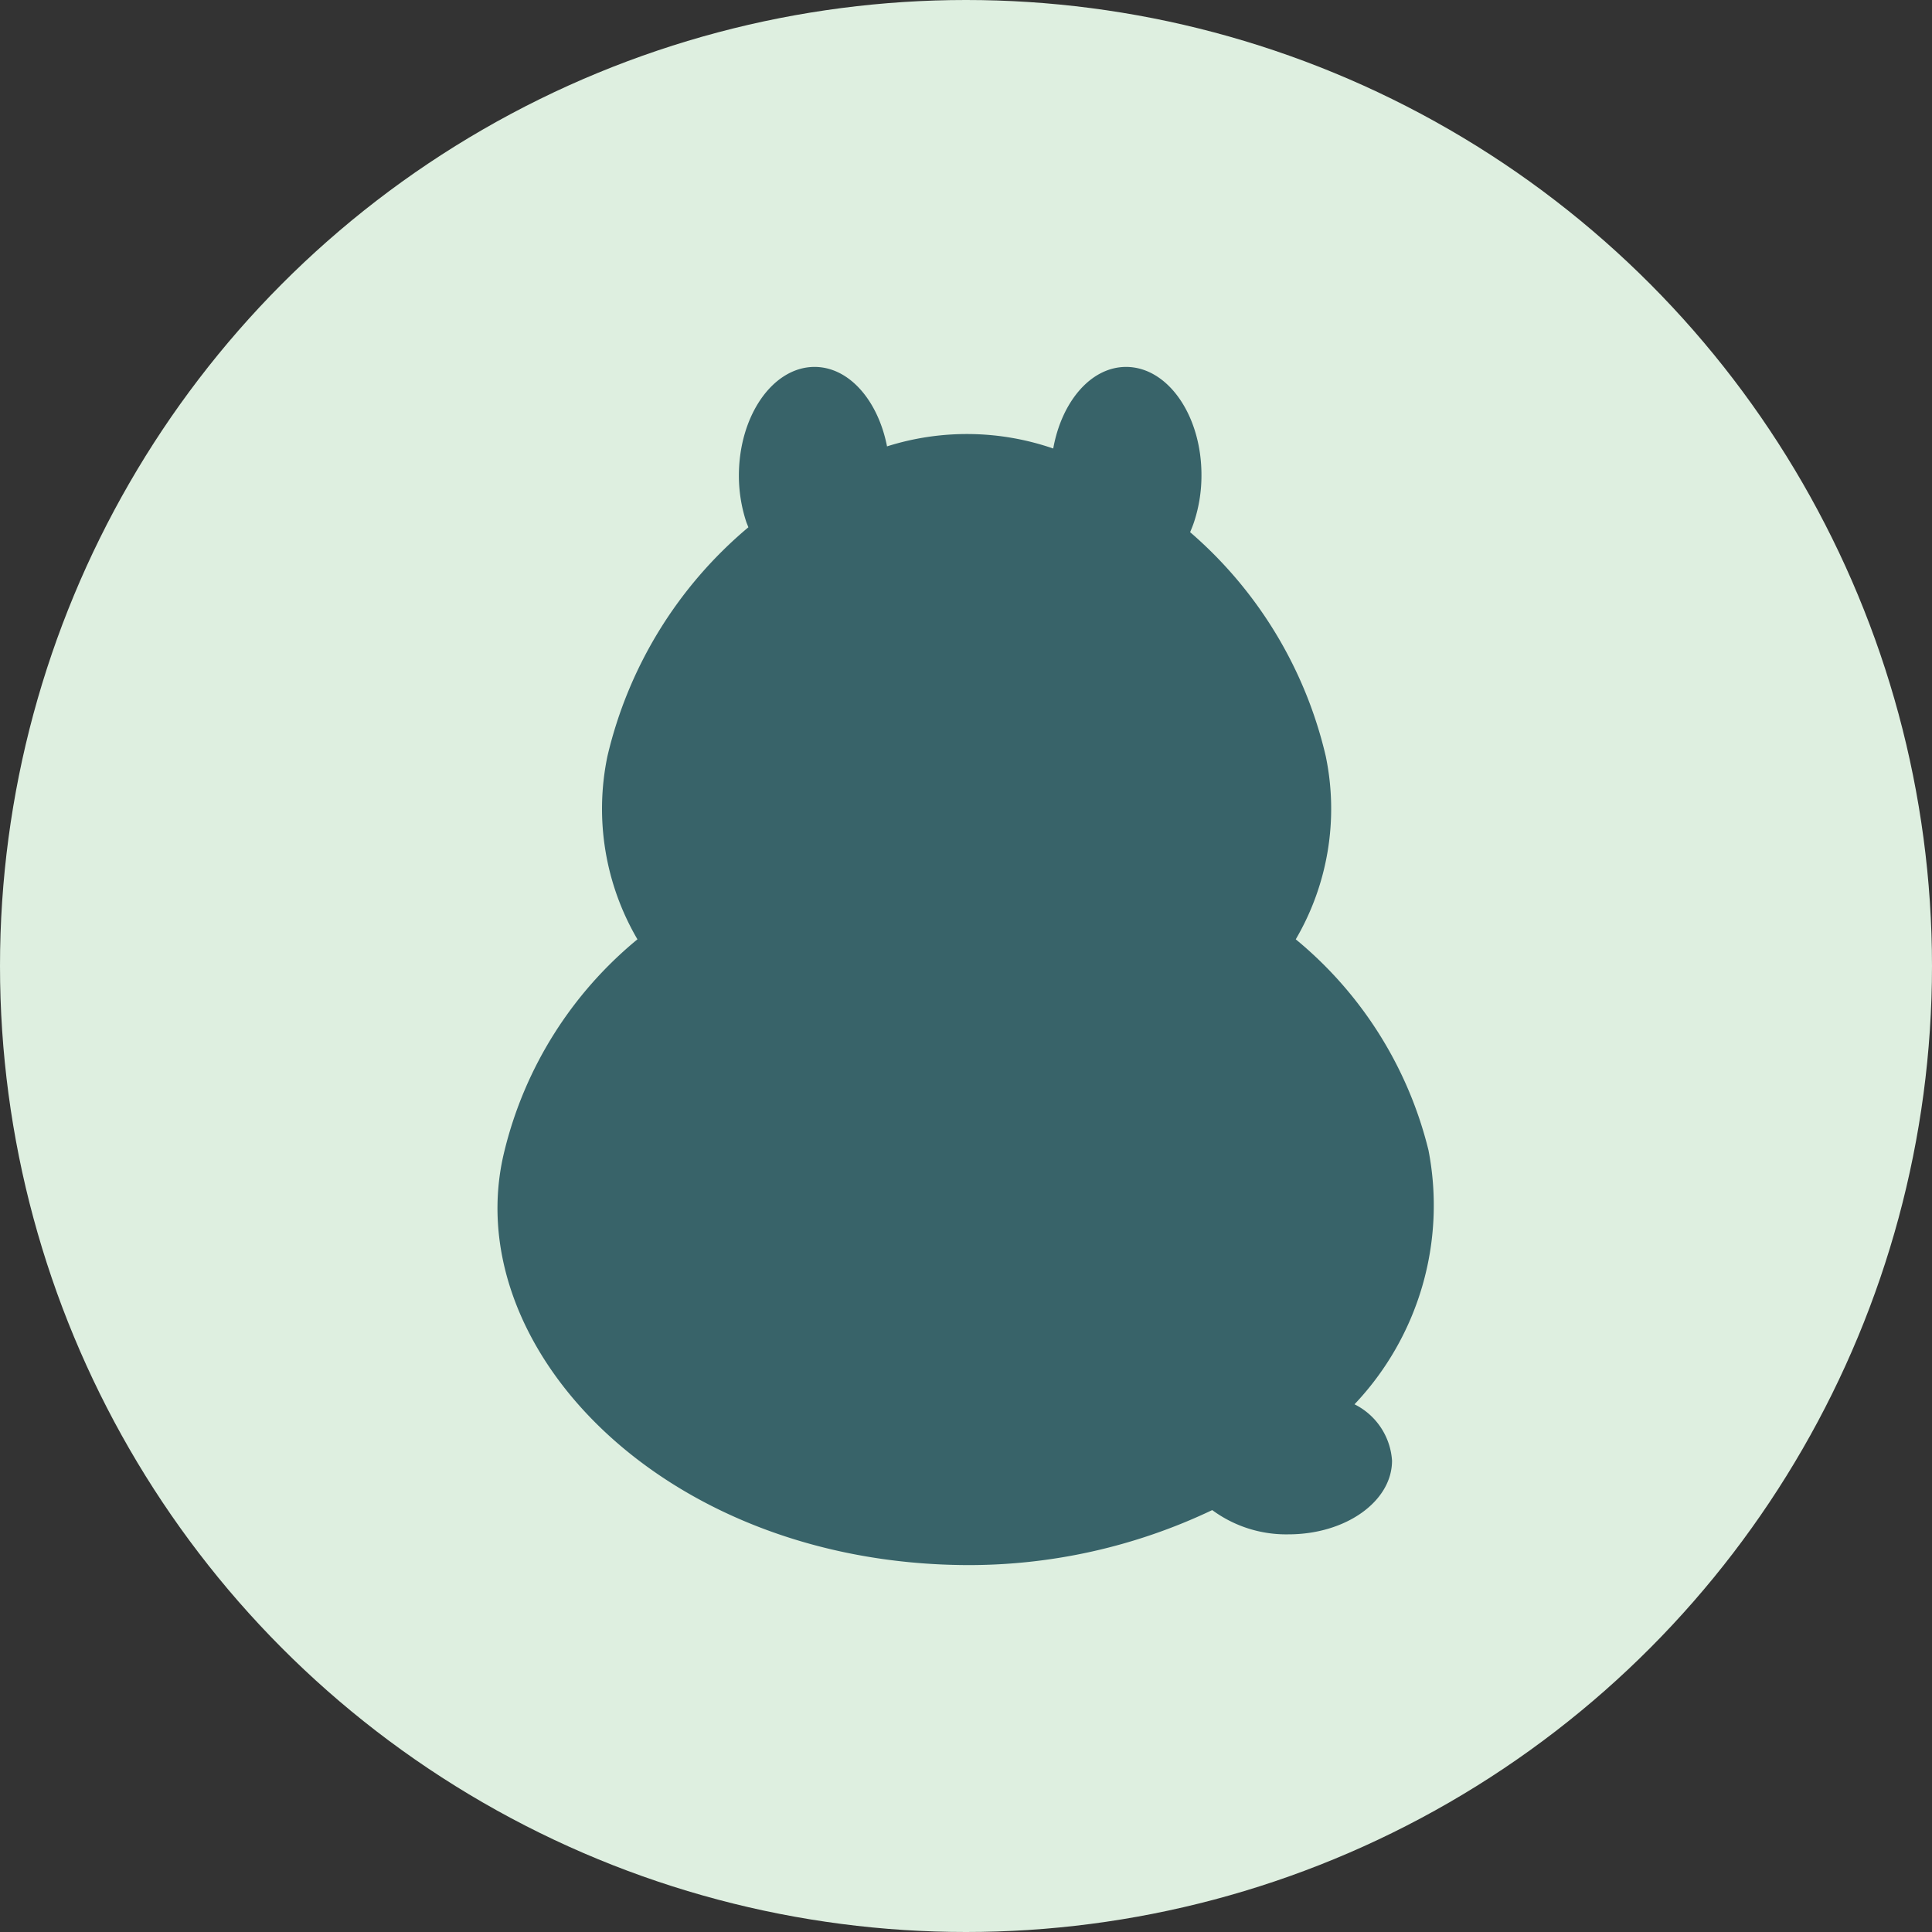 <svg xmlns="http://www.w3.org/2000/svg" xmlns:xlink="http://www.w3.org/1999/xlink" width="47" height="47" viewBox="0 0 47 47">
  <rect x="0" y="0" width="47" height="47" fill="#333333" stroke="none"/>
  <defs>
    <clipPath id="clip-path">
      <rect id="長方形_11549" data-name="長方形 11549" width="22.793" height="29.148" fill="#386369"/>
    </clipPath>
  </defs>
  <g id="グループ_21223" data-name="グループ 21223" transform="translate(-45 -840)">
    <circle id="楕円形_45" data-name="楕円形 45" cx="23.5" cy="23.5" r="23.5" transform="translate(45 840)" fill="#deefe0"/>
    <g id="グループ_21294" data-name="グループ 21294" transform="translate(57.103 848.926)">
      <g id="グループ_21214" data-name="グループ 21214" clip-path="url(#clip-path)">
        <path id="パス_34574" data-name="パス 34574" d="M20.848,25.237a7.037,7.037,0,0,0,1.8-6.181,9.611,9.611,0,0,0-3.229-5.131,6.28,6.28,0,0,0,.73-4.454,10.283,10.283,0,0,0-3.3-5.451c.036-.085.071-.17.1-.26a3.607,3.607,0,0,0,.176-1.113C17.132,1.185,16.308,0,15.291,0c-.857,0-1.567.846-1.772,1.985a6.437,6.437,0,0,0-4.043-.052C9.258.821,8.557,0,7.713,0,6.7,0,5.872,1.185,5.872,2.646a3.6,3.6,0,0,0,.176,1.113c.016.049.037.094.055.142a10.351,10.351,0,0,0-3.429,5.57,6.282,6.282,0,0,0,.73,4.454A9.615,9.615,0,0,0,.173,19.056c-1.183,4.715,3.8,10.056,11.239,10.092a13.775,13.775,0,0,0,5.975-1.338,3.029,3.029,0,0,0,1.856.59c1.39,0,2.518-.8,2.518-1.793a1.651,1.651,0,0,0-.912-1.37" transform="translate(0)" fill="#386369"/>
      </g>
    </g>
  </g>
</svg>

